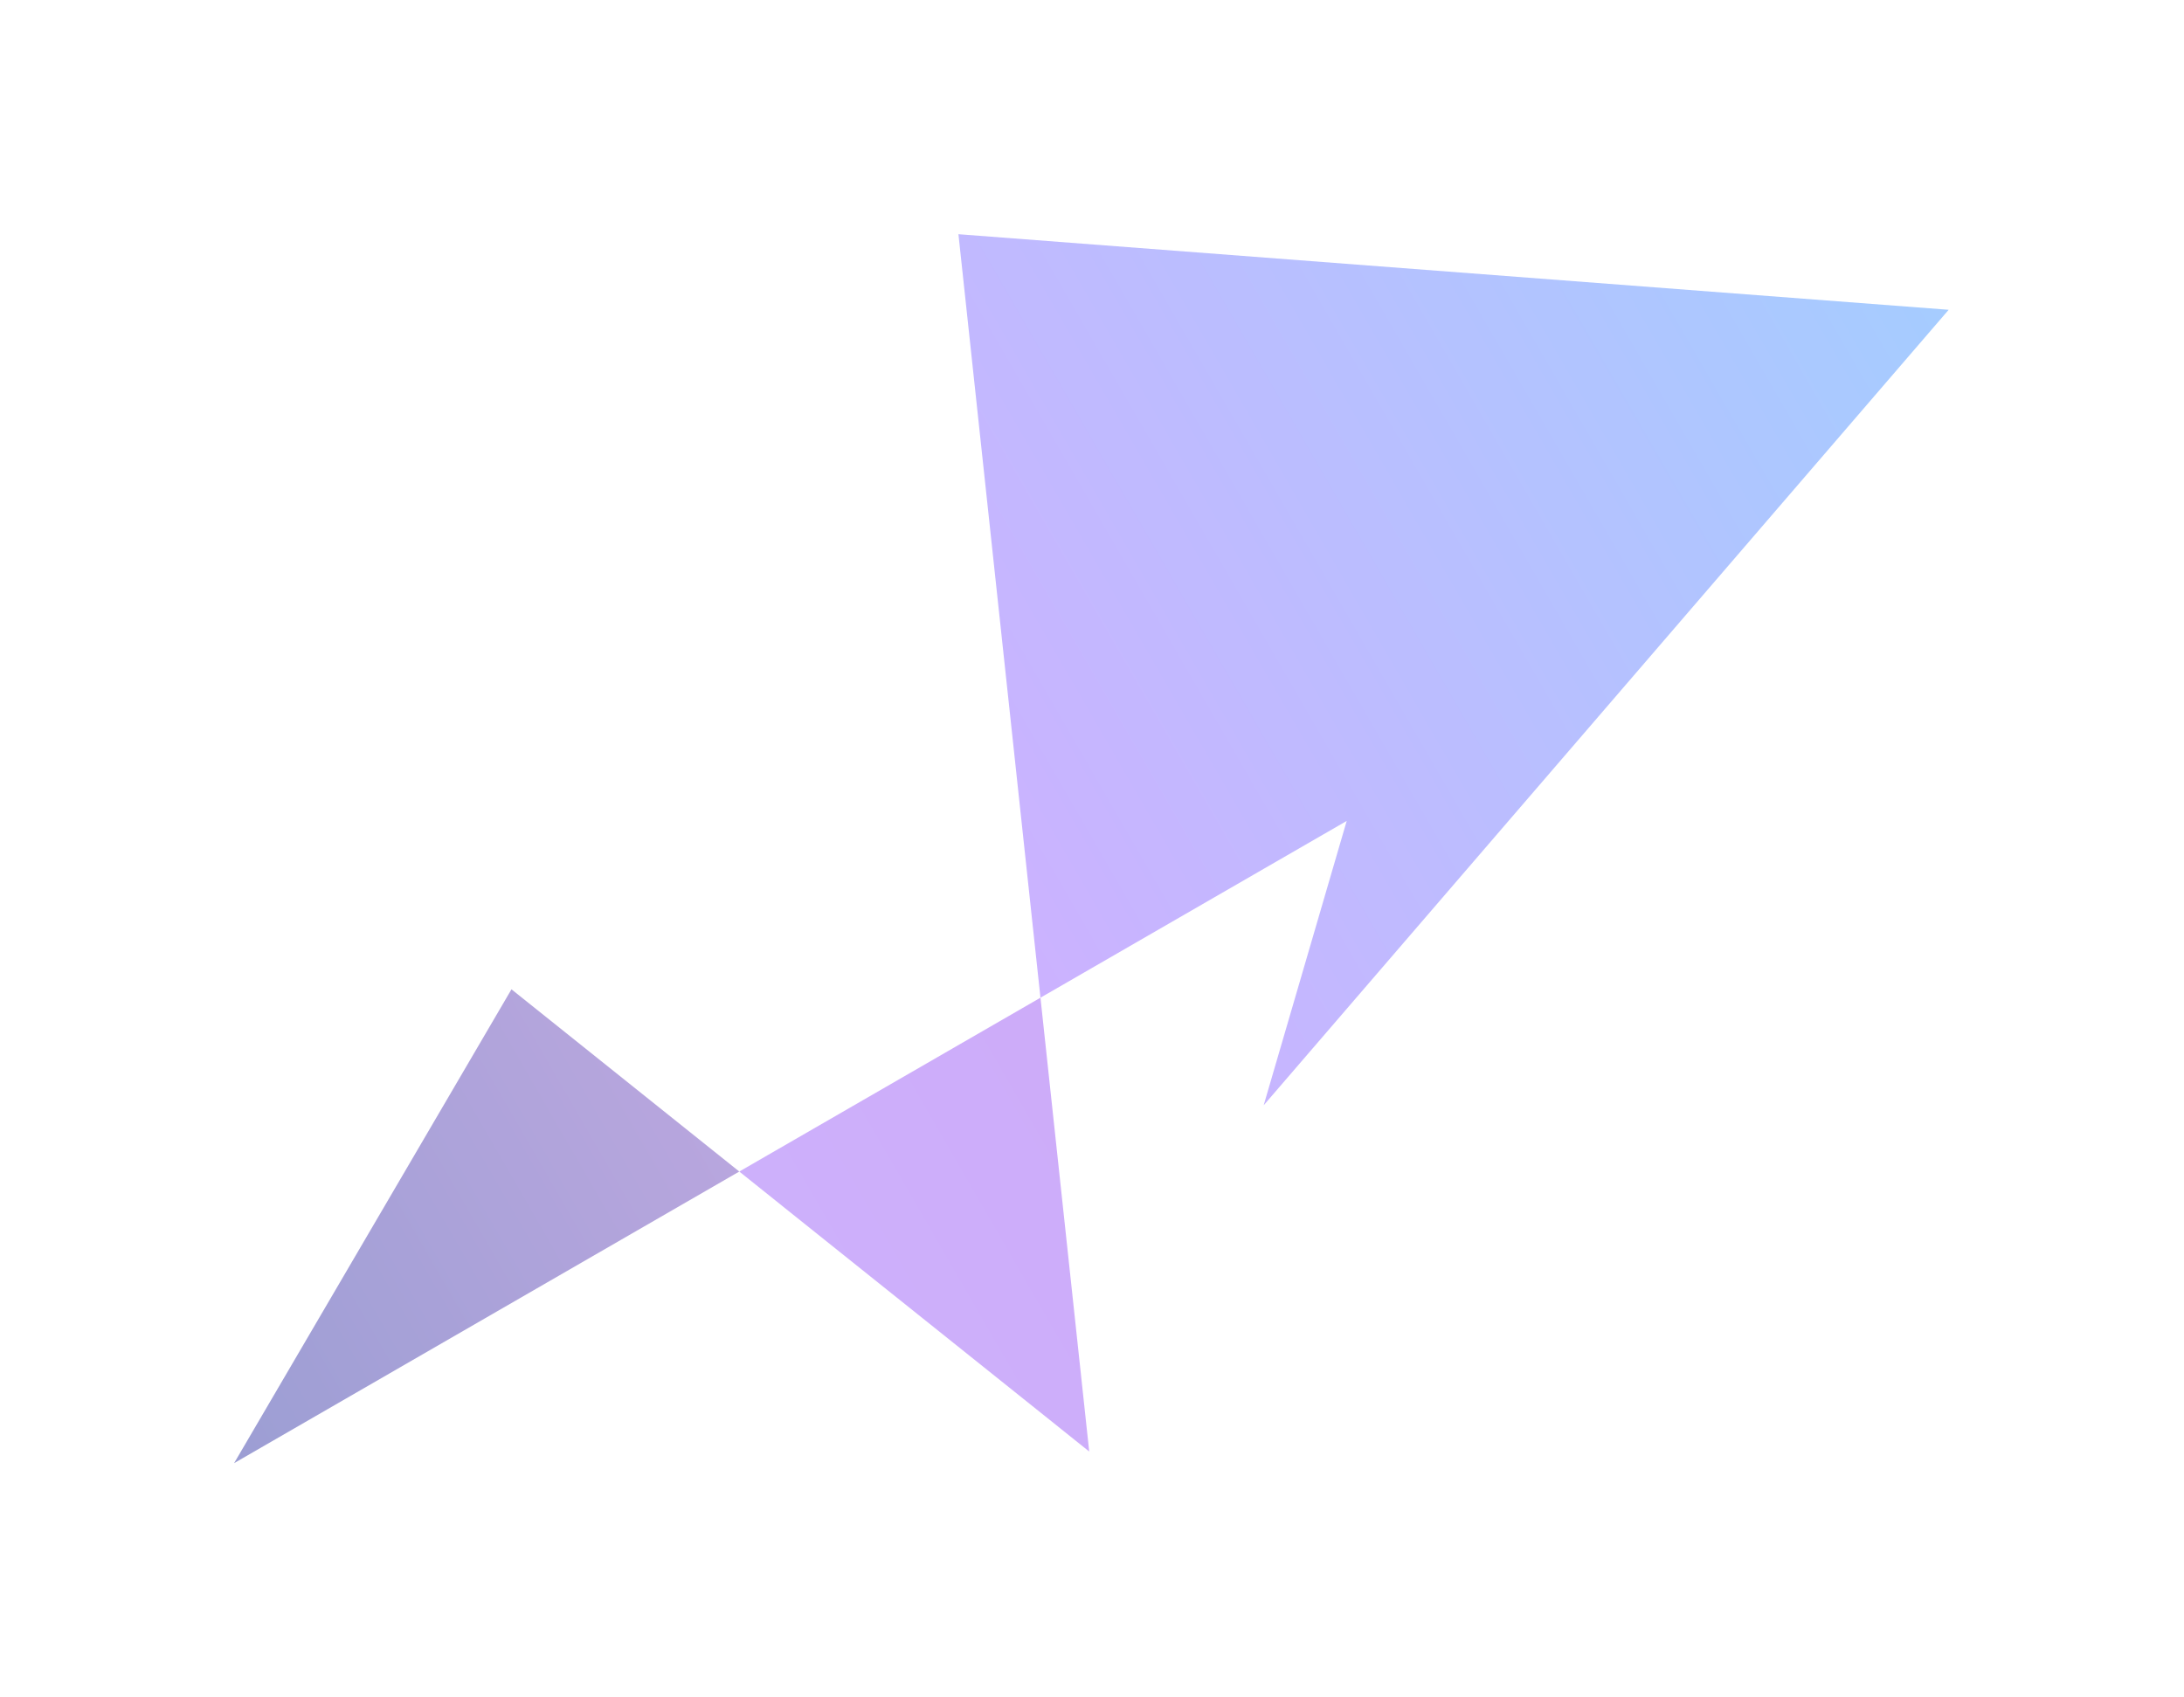 <?xml version="1.0" encoding="UTF-8"?> <svg xmlns="http://www.w3.org/2000/svg" width="970" height="754" viewBox="0 0 970 754" fill="none"><g opacity="0.39" filter="url(#filter0_f_118_93)"><path d="M598.125 364.694L462.109 443.223L425.678 104.047L865.481 137.621L561.247 491.019L598.125 364.694Z" fill="url(#paint0_linear_118_93)"></path><path d="M483.763 644.827L328.339 520.455L462.109 443.223L483.763 644.827Z" fill="url(#paint1_linear_118_93)"></path><path d="M103.976 649.992L227.167 439.496L328.339 520.455L103.976 649.992Z" fill="url(#paint2_linear_118_93)"></path></g><defs><filter id="filter0_f_118_93" x="0.075" y="0.147" width="969.305" height="753.745" filterUnits="userSpaceOnUse" color-interpolation-filters="sRGB"><feFlood flood-opacity="0" result="BackgroundImageFix"></feFlood><feBlend mode="normal" in="SourceGraphic" in2="BackgroundImageFix" result="shape"></feBlend><feGaussianBlur stdDeviation="51.95" result="effect1_foregroundBlur_118_93"></feGaussianBlur></filter><linearGradient id="paint0_linear_118_93" x1="865.335" y1="137.369" x2="72.343" y2="595.203" gradientUnits="userSpaceOnUse"><stop stop-color="#187CFF"></stop><stop offset="1" stop-color="#CC00FF"></stop></linearGradient><linearGradient id="paint1_linear_118_93" x1="865.335" y1="137.369" x2="72.343" y2="595.203" gradientUnits="userSpaceOnUse"><stop stop-color="#7D00DC"></stop><stop offset="1" stop-color="#8049FF"></stop></linearGradient><linearGradient id="paint2_linear_118_93" x1="865.335" y1="137.369" x2="72.343" y2="595.203" gradientUnits="userSpaceOnUse"><stop stop-color="#FF4DED"></stop><stop offset="1" stop-color="#00058F"></stop></linearGradient></defs></svg> 